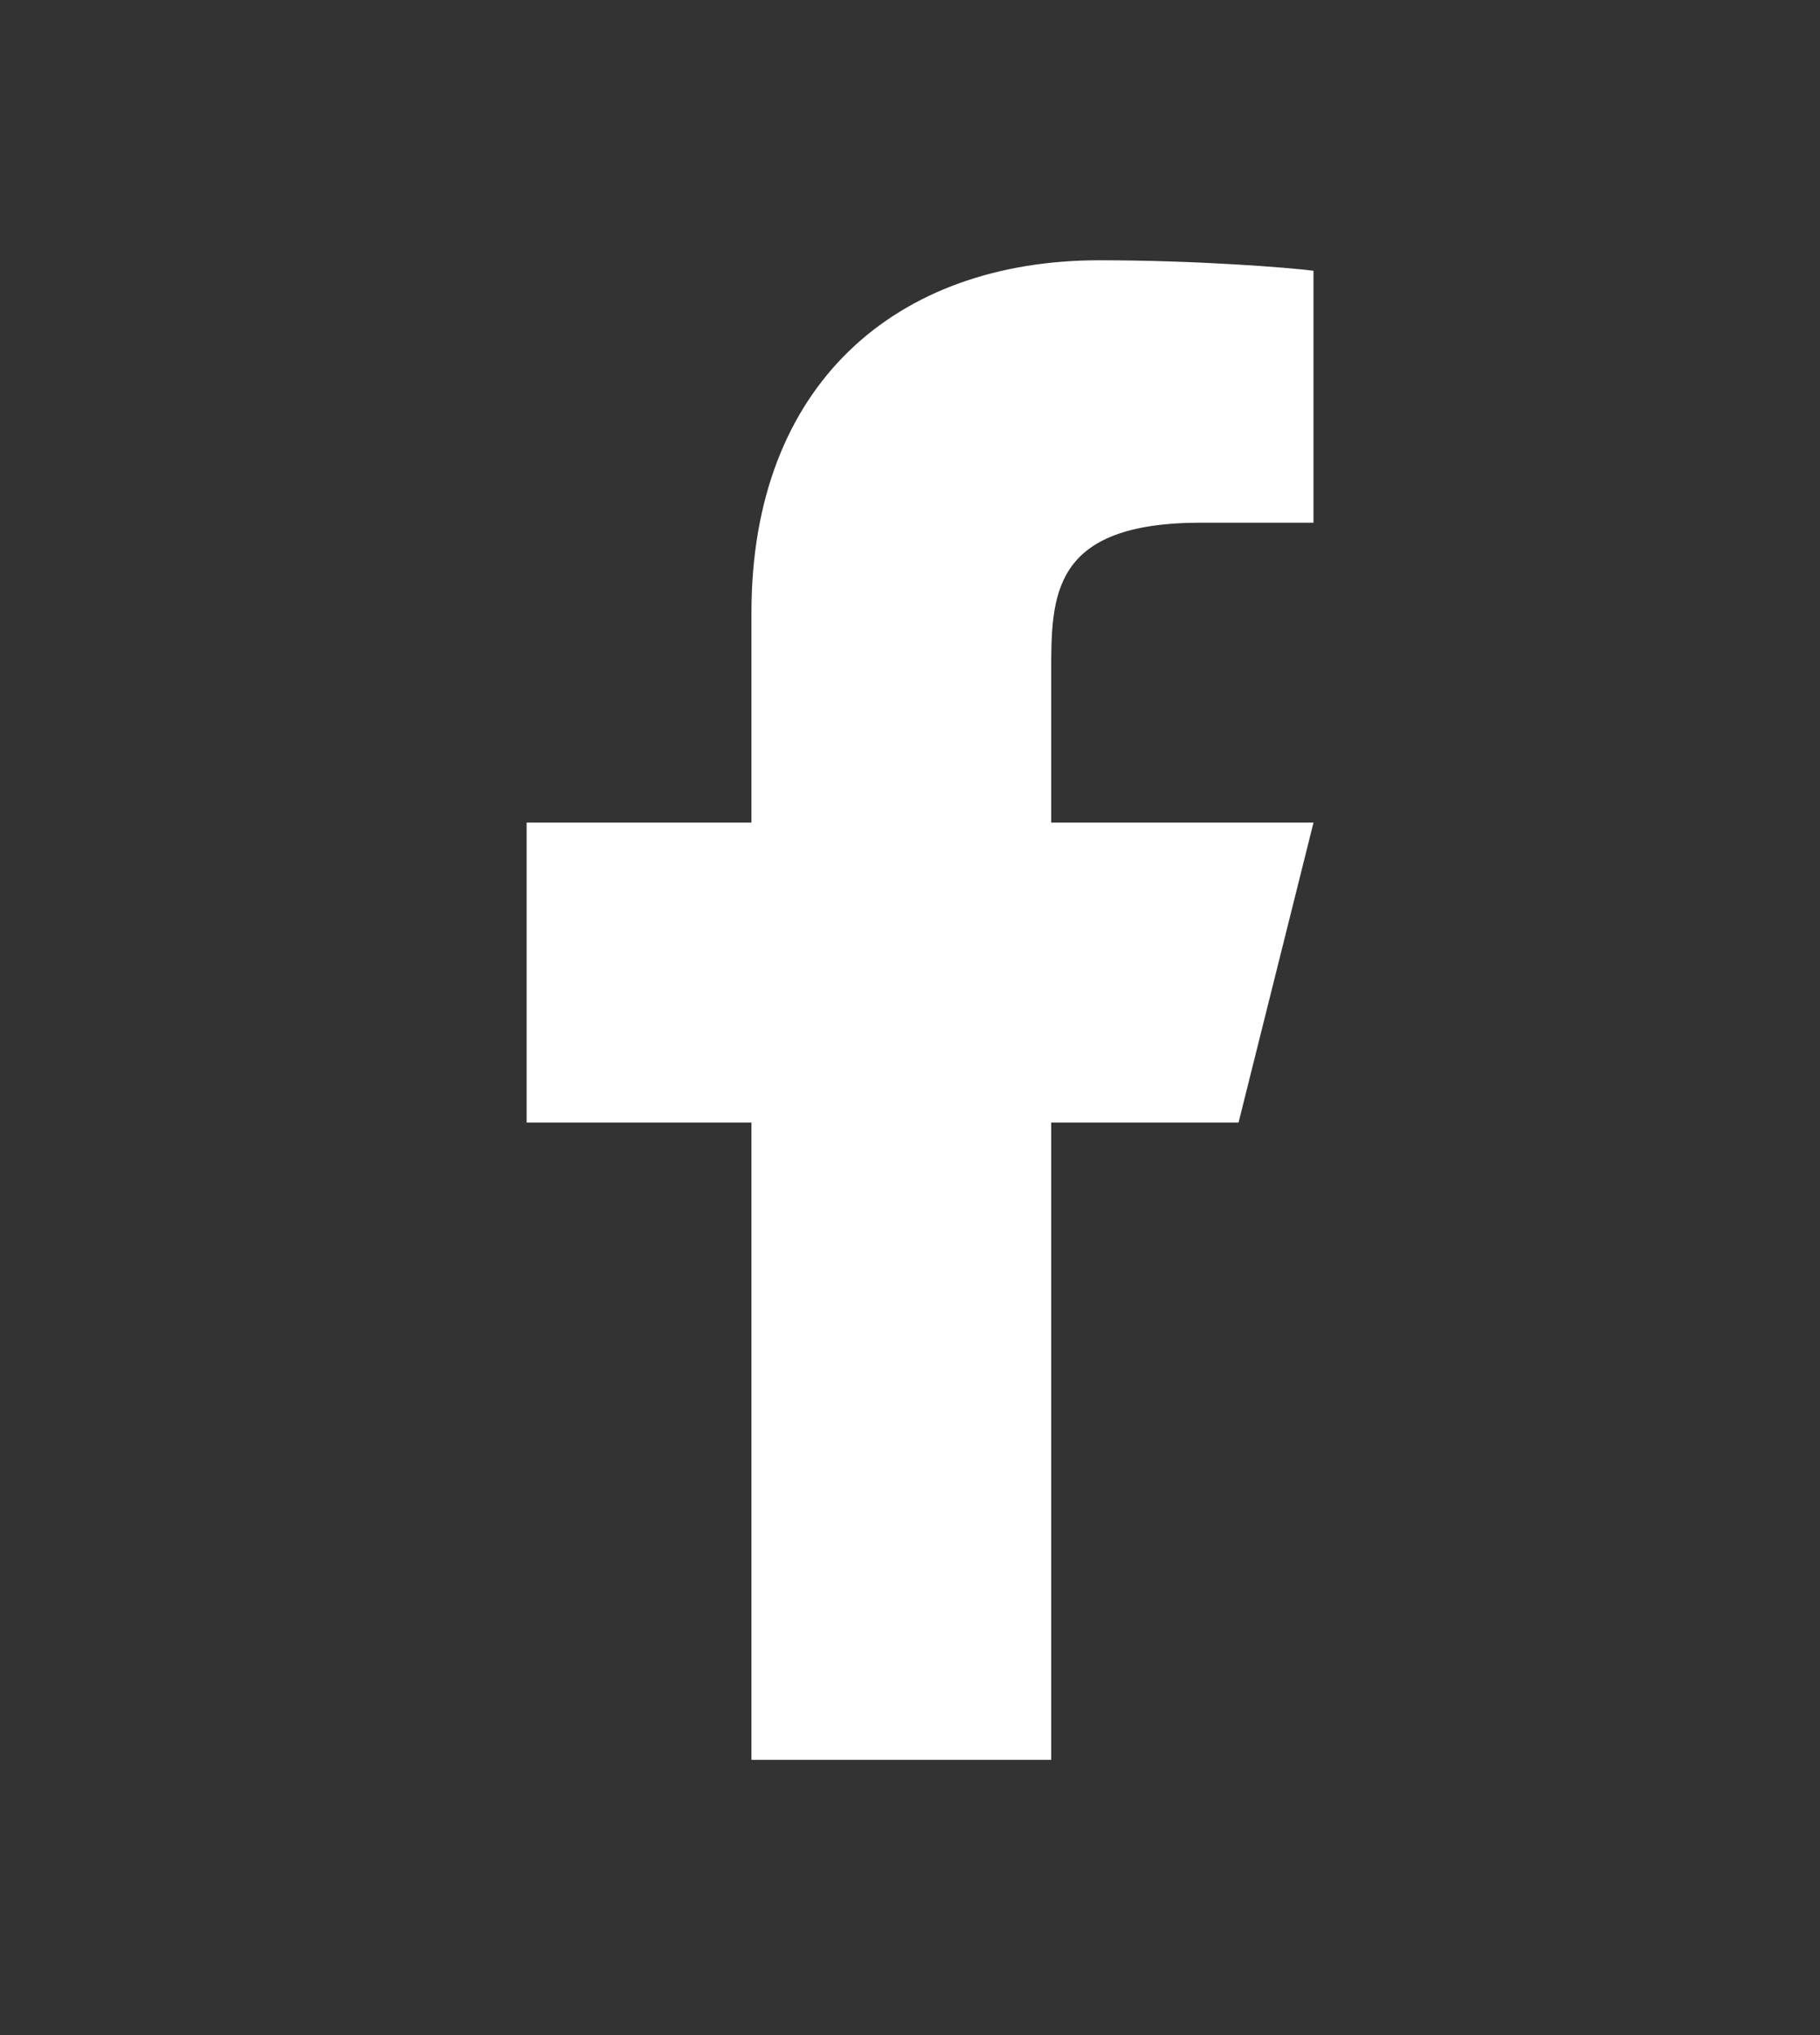 <svg width="17" height="19" viewBox="0 0 17 19" fill="none" xmlns="http://www.w3.org/2000/svg">
<rect x="0" y="0" width="17" height="19" fill="#333333" stroke="none"/>
<g id="629064c854b51c4e24209582_Facebook.svg">
<path id="Vector" d="M9.819 10.48H11.569L12.269 7.68H9.819V6.28C9.819 5.559 9.819 4.88 11.219 4.88H12.269V2.528C12.041 2.498 11.179 2.43 10.269 2.43C8.369 2.43 7.019 3.59 7.019 5.72V7.68H4.919V10.48H7.019V16.43H9.819V10.48Z" fill="white"/>
</g>
</svg>
